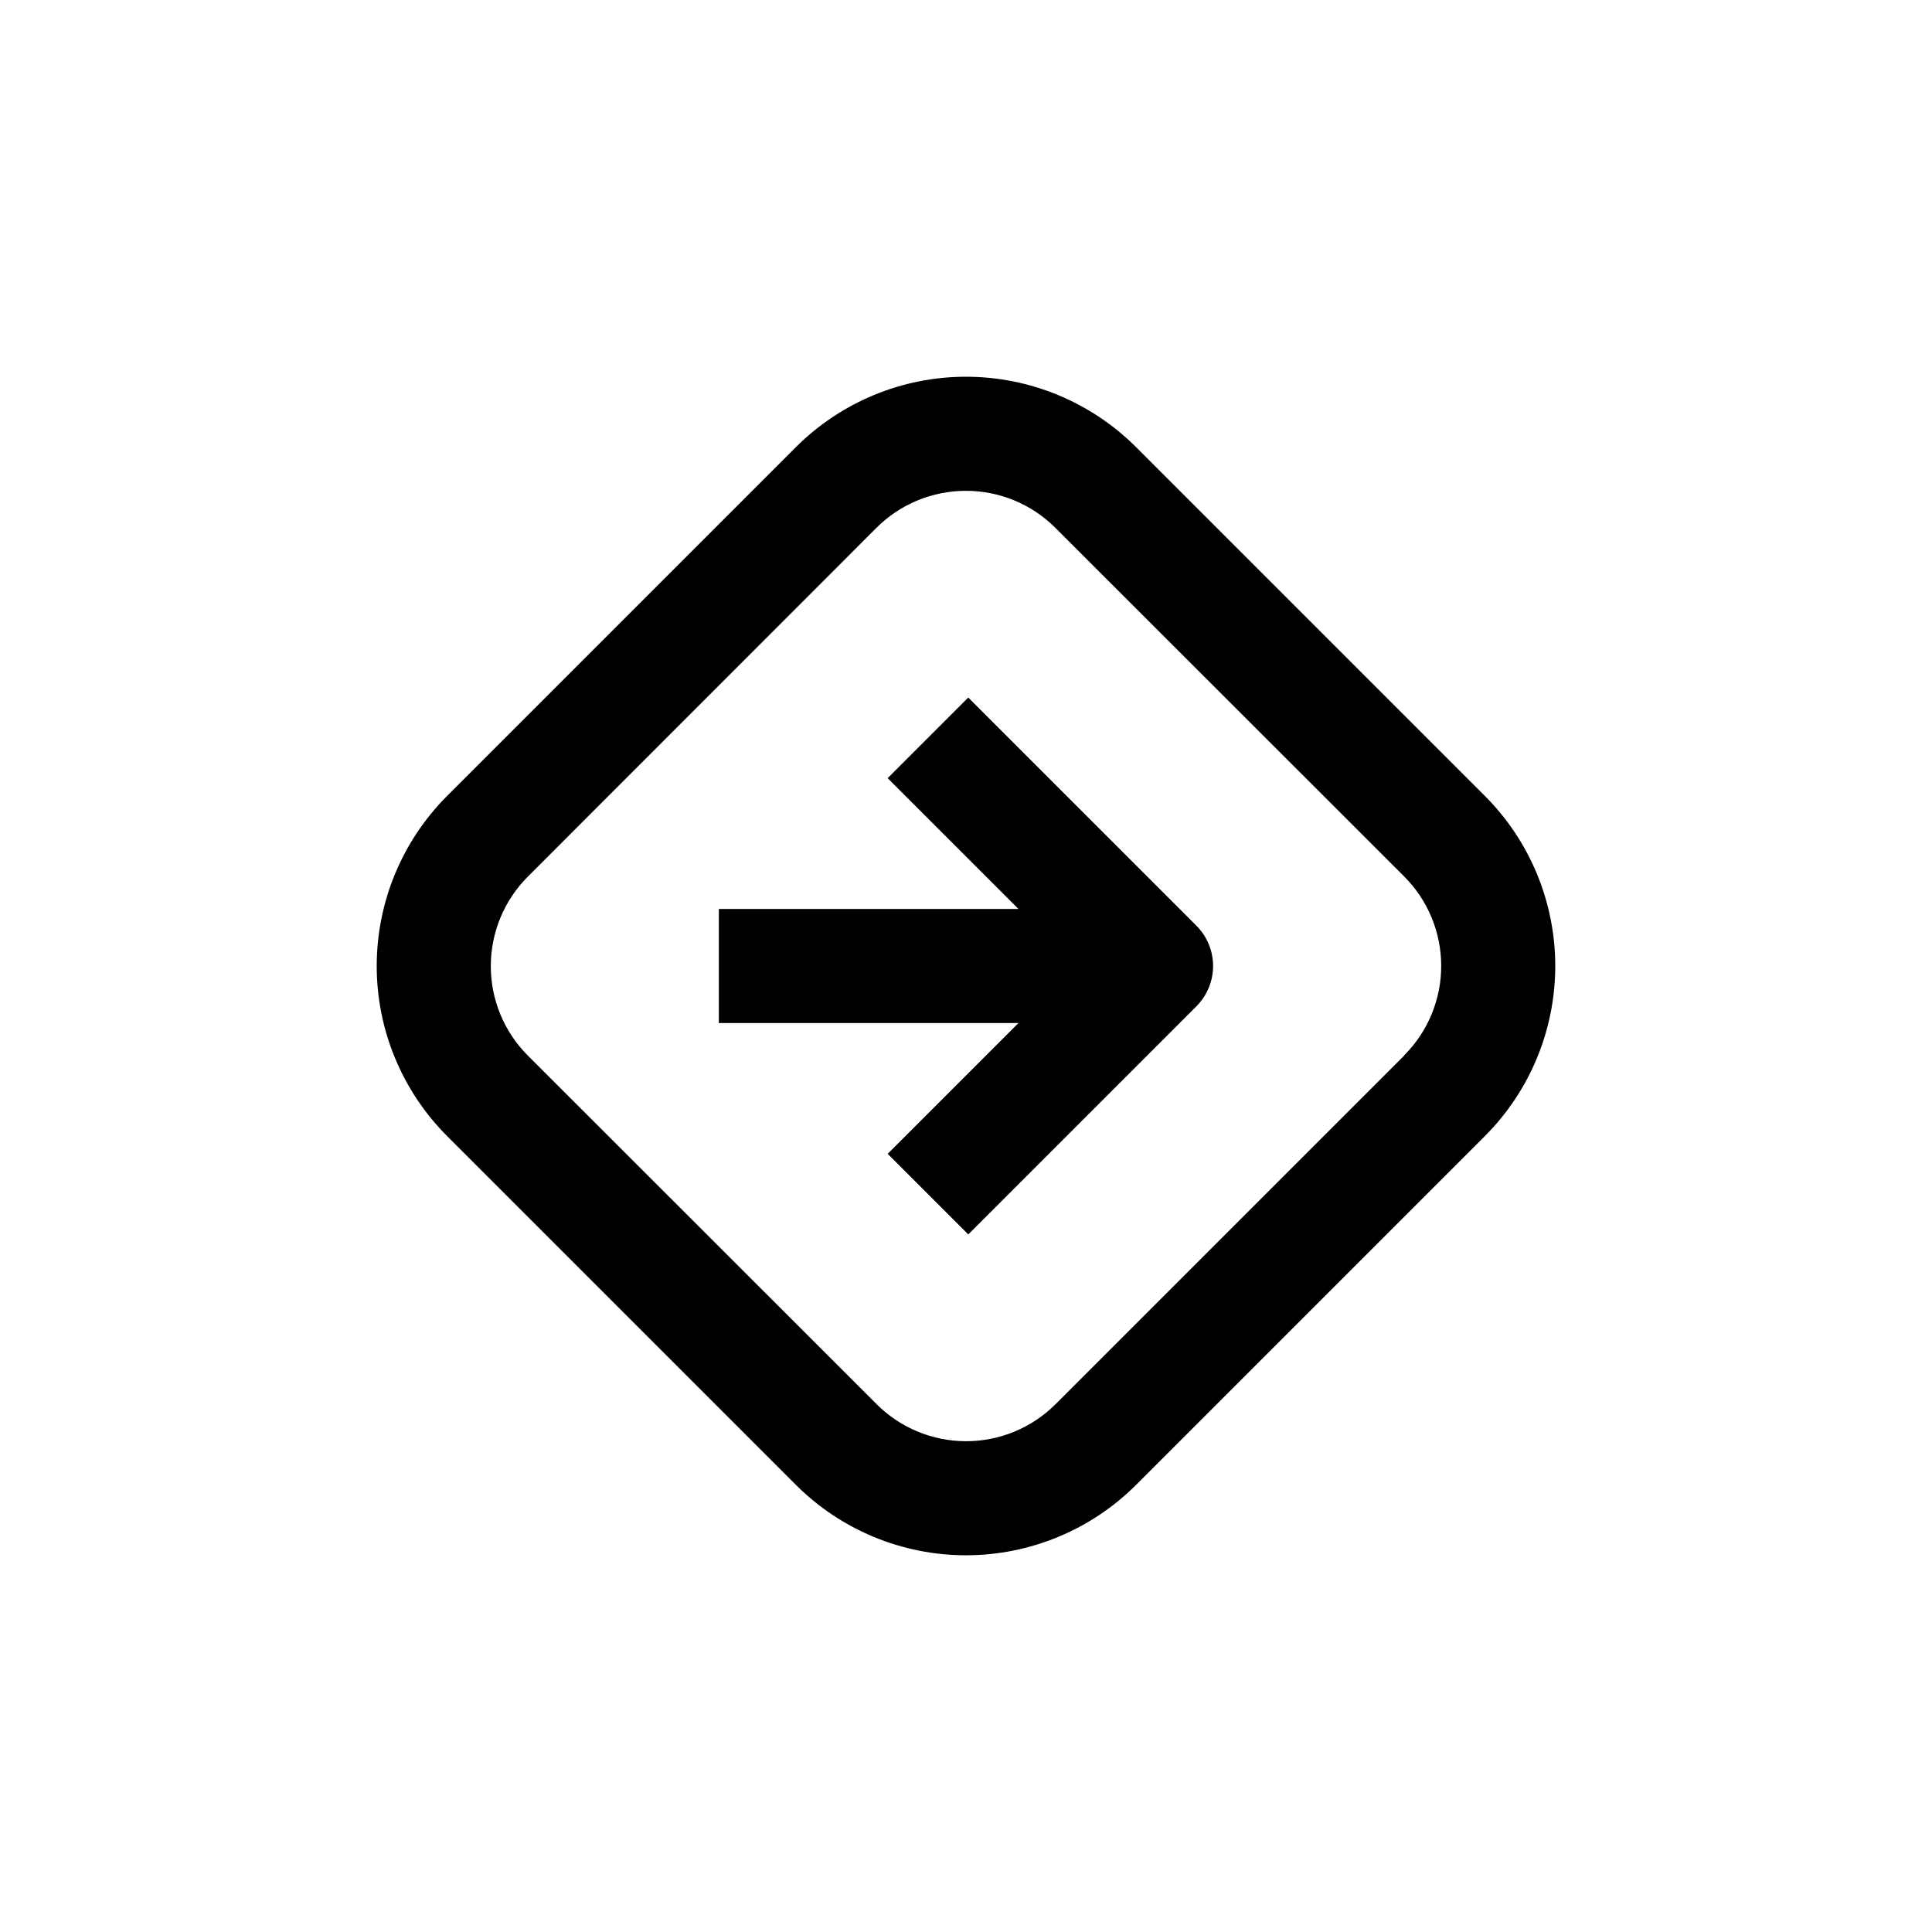 <?xml version="1.0" encoding="UTF-8"?>
<!-- Uploaded to: ICON Repo, www.iconrepo.com, Generator: ICON Repo Mixer Tools -->
<svg fill="#000000" width="800px" height="800px" version="1.1" viewBox="144 144 512 512" xmlns="http://www.w3.org/2000/svg">
 <g>
  <path d="m400.6 328.86-21.363 21.363 34.664 34.66h-79.398v30.23h79.398l-34.66 34.66 21.363 21.363 60.457-60.457h-0.004c2.832-2.836 4.422-6.676 4.422-10.68 0-4.008-1.59-7.848-4.422-10.684z"/>
  <path d="m445.09 262.51c-11.961-11.953-28.18-18.672-45.09-18.672-16.914 0-33.133 6.719-45.094 18.672l-92.398 92.398c-11.953 11.961-18.672 28.18-18.672 45.094 0 16.91 6.719 33.129 18.672 45.09l92.398 92.398c11.961 11.957 28.18 18.672 45.094 18.672 16.91 0 33.129-6.715 45.09-18.672l92.398-92.398c11.957-11.961 18.672-28.18 18.672-45.09 0-16.914-6.715-33.133-18.672-45.094zm71.039 161.22-92.402 92.398c-6.289 6.281-14.816 9.809-23.703 9.809-8.887 0-17.414-3.527-23.703-9.809l-92.449-92.398c-6.281-6.289-9.805-14.816-9.805-23.703 0-8.887 3.523-17.414 9.805-23.703l92.398-92.449c6.289-6.281 14.816-9.805 23.703-9.805 8.891 0 17.414 3.523 23.703 9.805l92.449 92.398c6.281 6.289 9.809 14.816 9.809 23.703 0 8.891-3.527 17.414-9.809 23.703z"/>
 </g>
</svg>